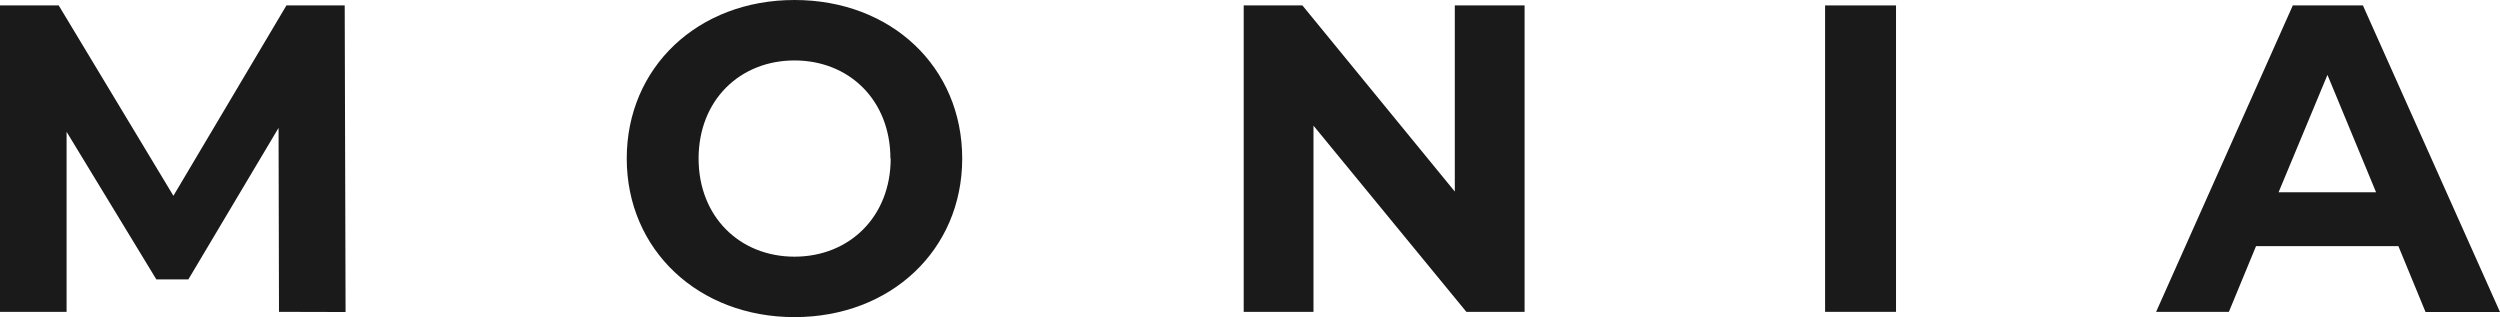<?xml version="1.0" encoding="UTF-8"?>
<svg xmlns="http://www.w3.org/2000/svg" viewBox="0 0 460.32 58.39">
  <defs>
    <style>.cls-1{fill:#1a1a1a;}</style>
  </defs>
  <g id="Livello_2" data-name="Livello 2">
    <g id="Livello_1-2" data-name="Livello 1">
      <path class="cls-1" d="M51.37,57.42l-.08-33.87L34.68,51.45H28.79L12.26,24.27V57.42H0V1H10.81L31.93,36.05,52.74,1H63.47l.16,56.45Z"></path>
      <path class="cls-1" d="M115.4,29.19C115.4,12.42,128.47,0,146.29,0s30.88,12.34,30.88,29.19S164,58.39,146.29,58.39,115.4,46,115.4,29.19Zm48.55,0c0-10.72-7.58-18.06-17.66-18.06s-17.66,7.34-17.66,18.06,7.58,18.07,17.66,18.07S164,39.92,164,29.19Z"></path>
      <path class="cls-1" d="M280.72,1V57.42H270L241.85,23.14V57.42H229V1h10.81l28.06,34.27V1Z"></path>
      <path class="cls-1" d="M336.05,1h13.06V57.42H336.05Z"></path>
      <path class="cls-1" d="M441.61,45.32H415.4l-5,12.1H397L422.17,1h12.91l25.24,56.45H446.61ZM437.5,35.4l-8.95-21.61-9,21.61Z"></path>
    </g>
  </g>
</svg>
